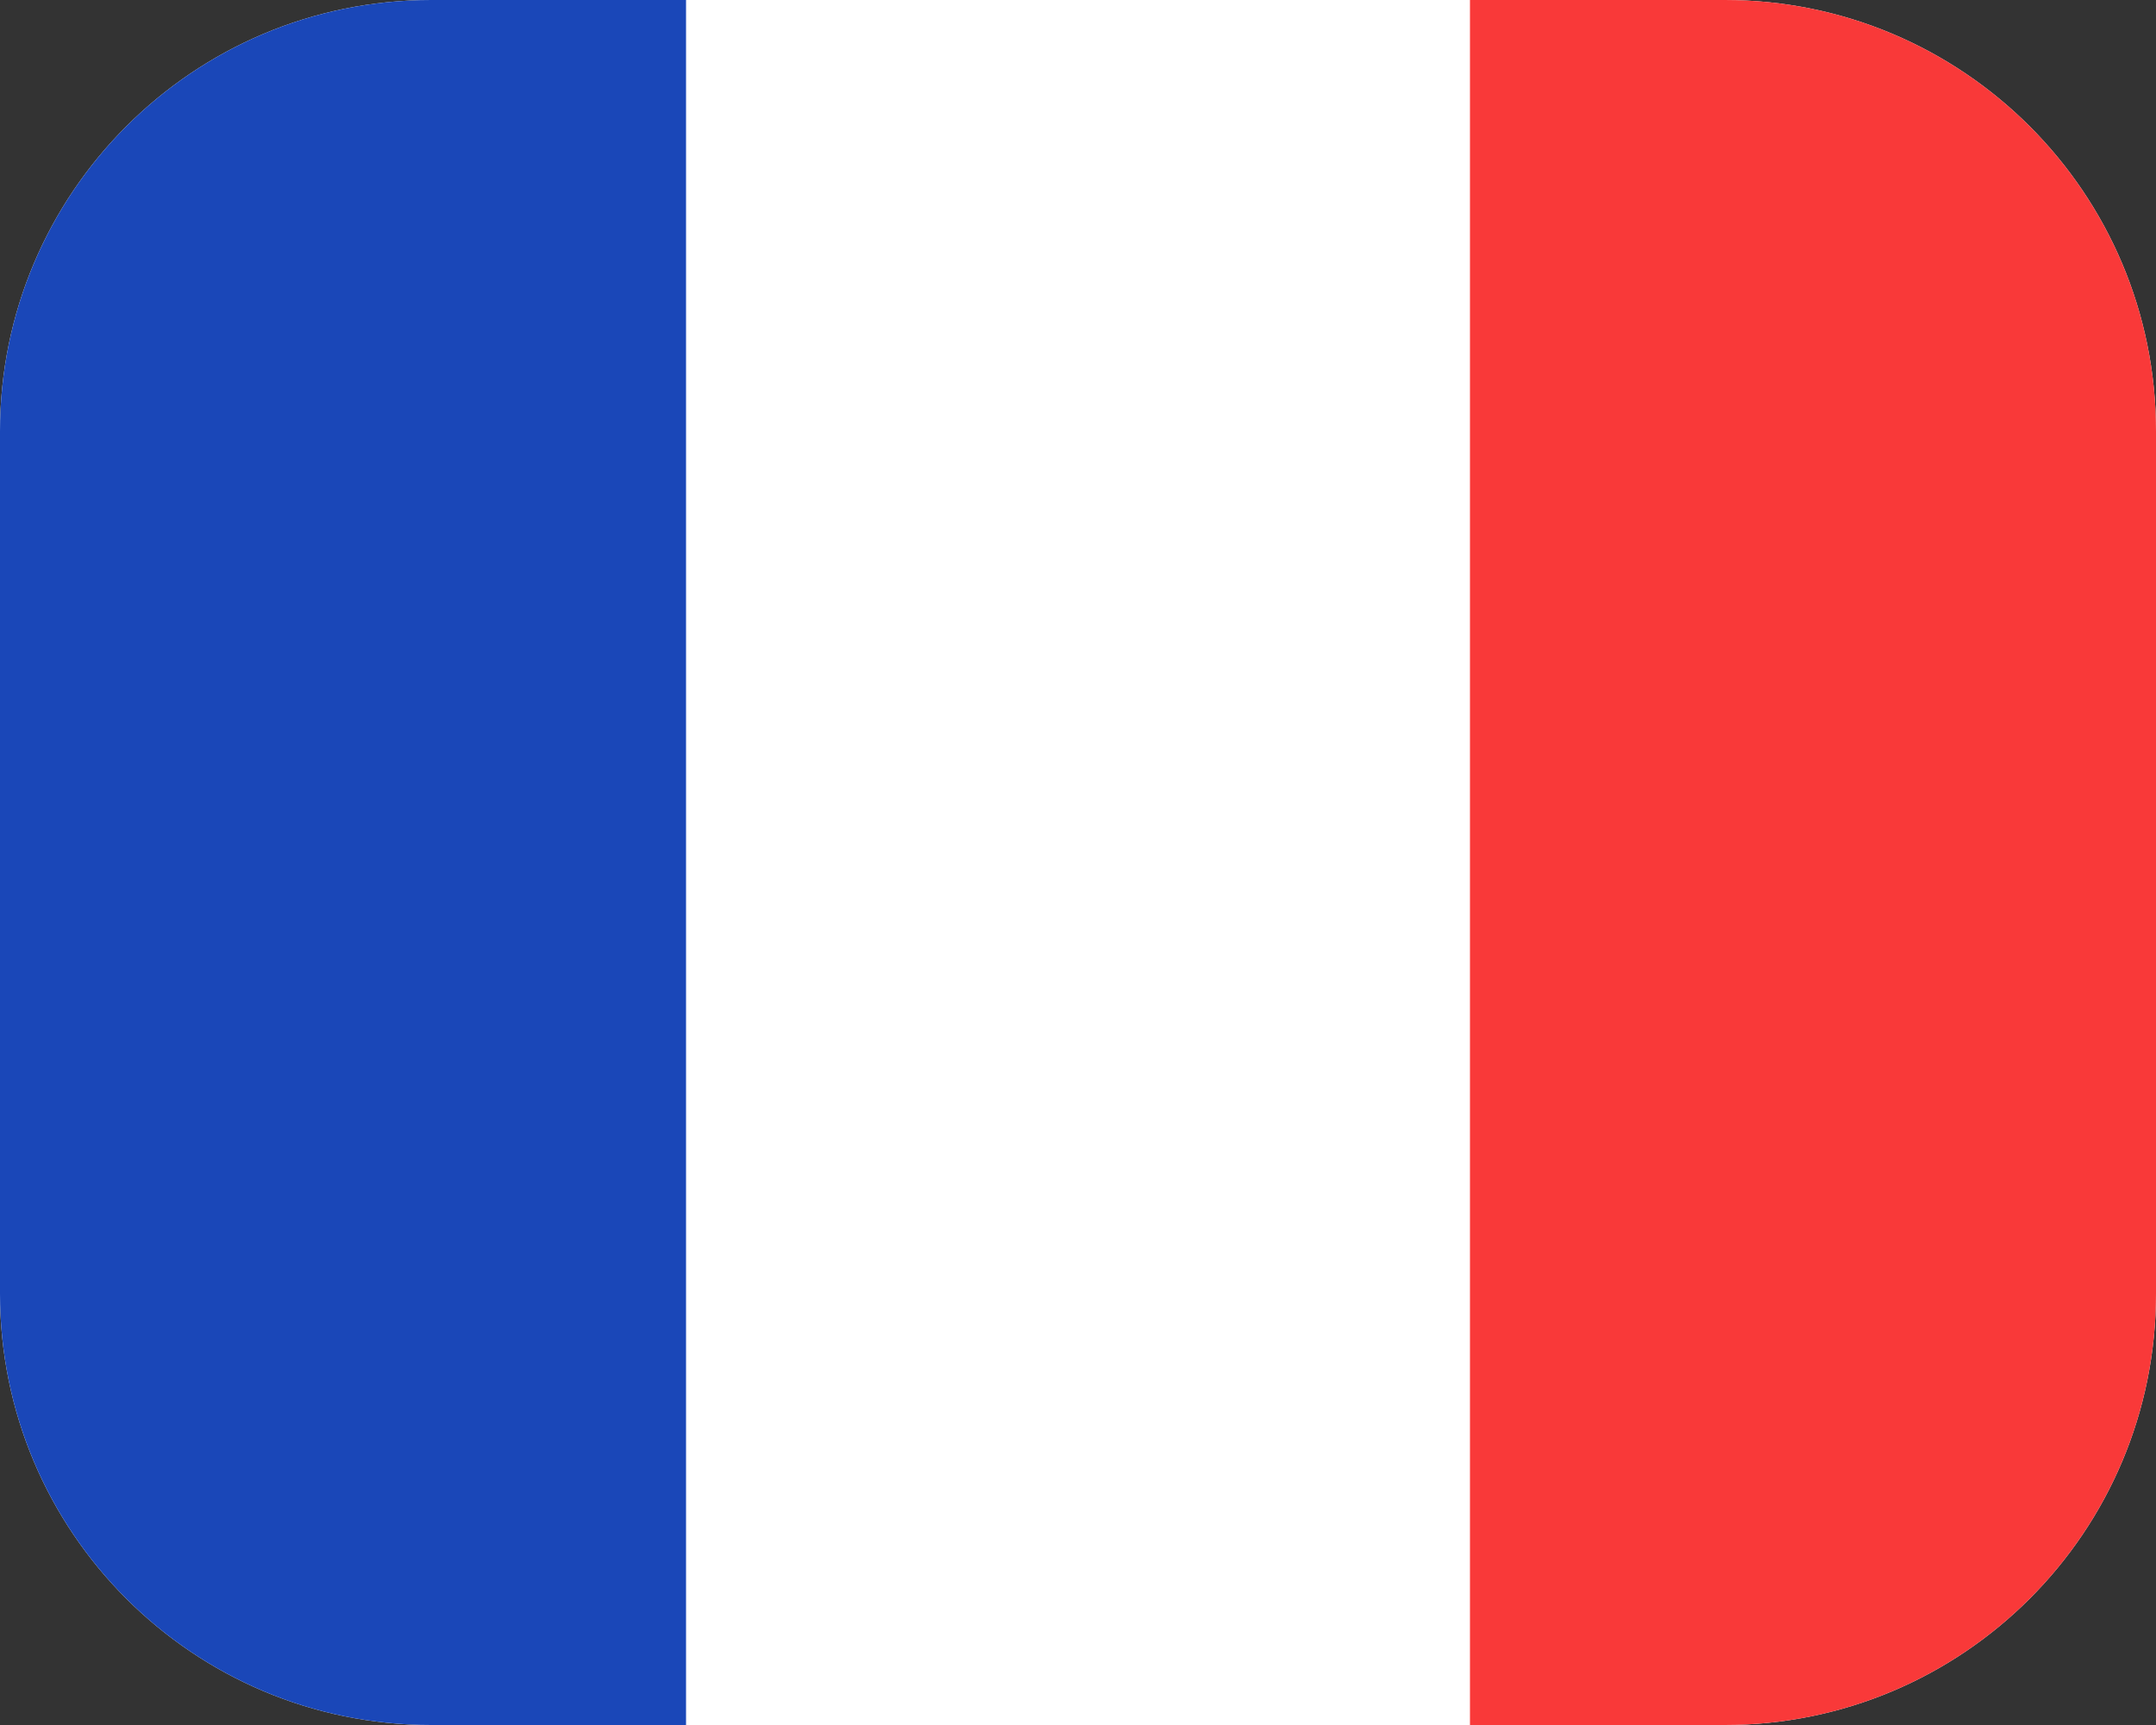 <svg width="20" height="16" viewBox="0 0 20 16" fill="none" xmlns="http://www.w3.org/2000/svg">
<rect x="0" y="0" width="20" height="16" fill="#333333" stroke="none"/>
<g clip-path="url(#clip0_4396_95111)">
<g clip-path="url(#clip1_4396_95111)">
<path d="M0 4C0 1.791 1.791 0 4 0H16C18.209 0 20 1.791 20 4V12C20 14.209 18.209 16 16 16H4C1.791 16 0 14.209 0 12V4Z" fill="white"/>
<path fill-rule="evenodd" clip-rule="evenodd" d="M0 0H6.364V16H0V0Z" fill="#1A47B8"/>
<path fill-rule="evenodd" clip-rule="evenodd" d="M13.636 0H20V16H13.636V0Z" fill="#F93939"/>
</g>
</g>
<defs>
<clipPath id="clip0_4396_95111">
<rect width="20" height="16" fill="white"/>
</clipPath>
<clipPath id="clip1_4396_95111">
<path d="M0 4C0 1.791 1.791 0 4 0H16C18.209 0 20 1.791 20 4V12C20 14.209 18.209 16 16 16H4C1.791 16 0 14.209 0 12V4Z" fill="white"/>
</clipPath>
</defs>
</svg>
